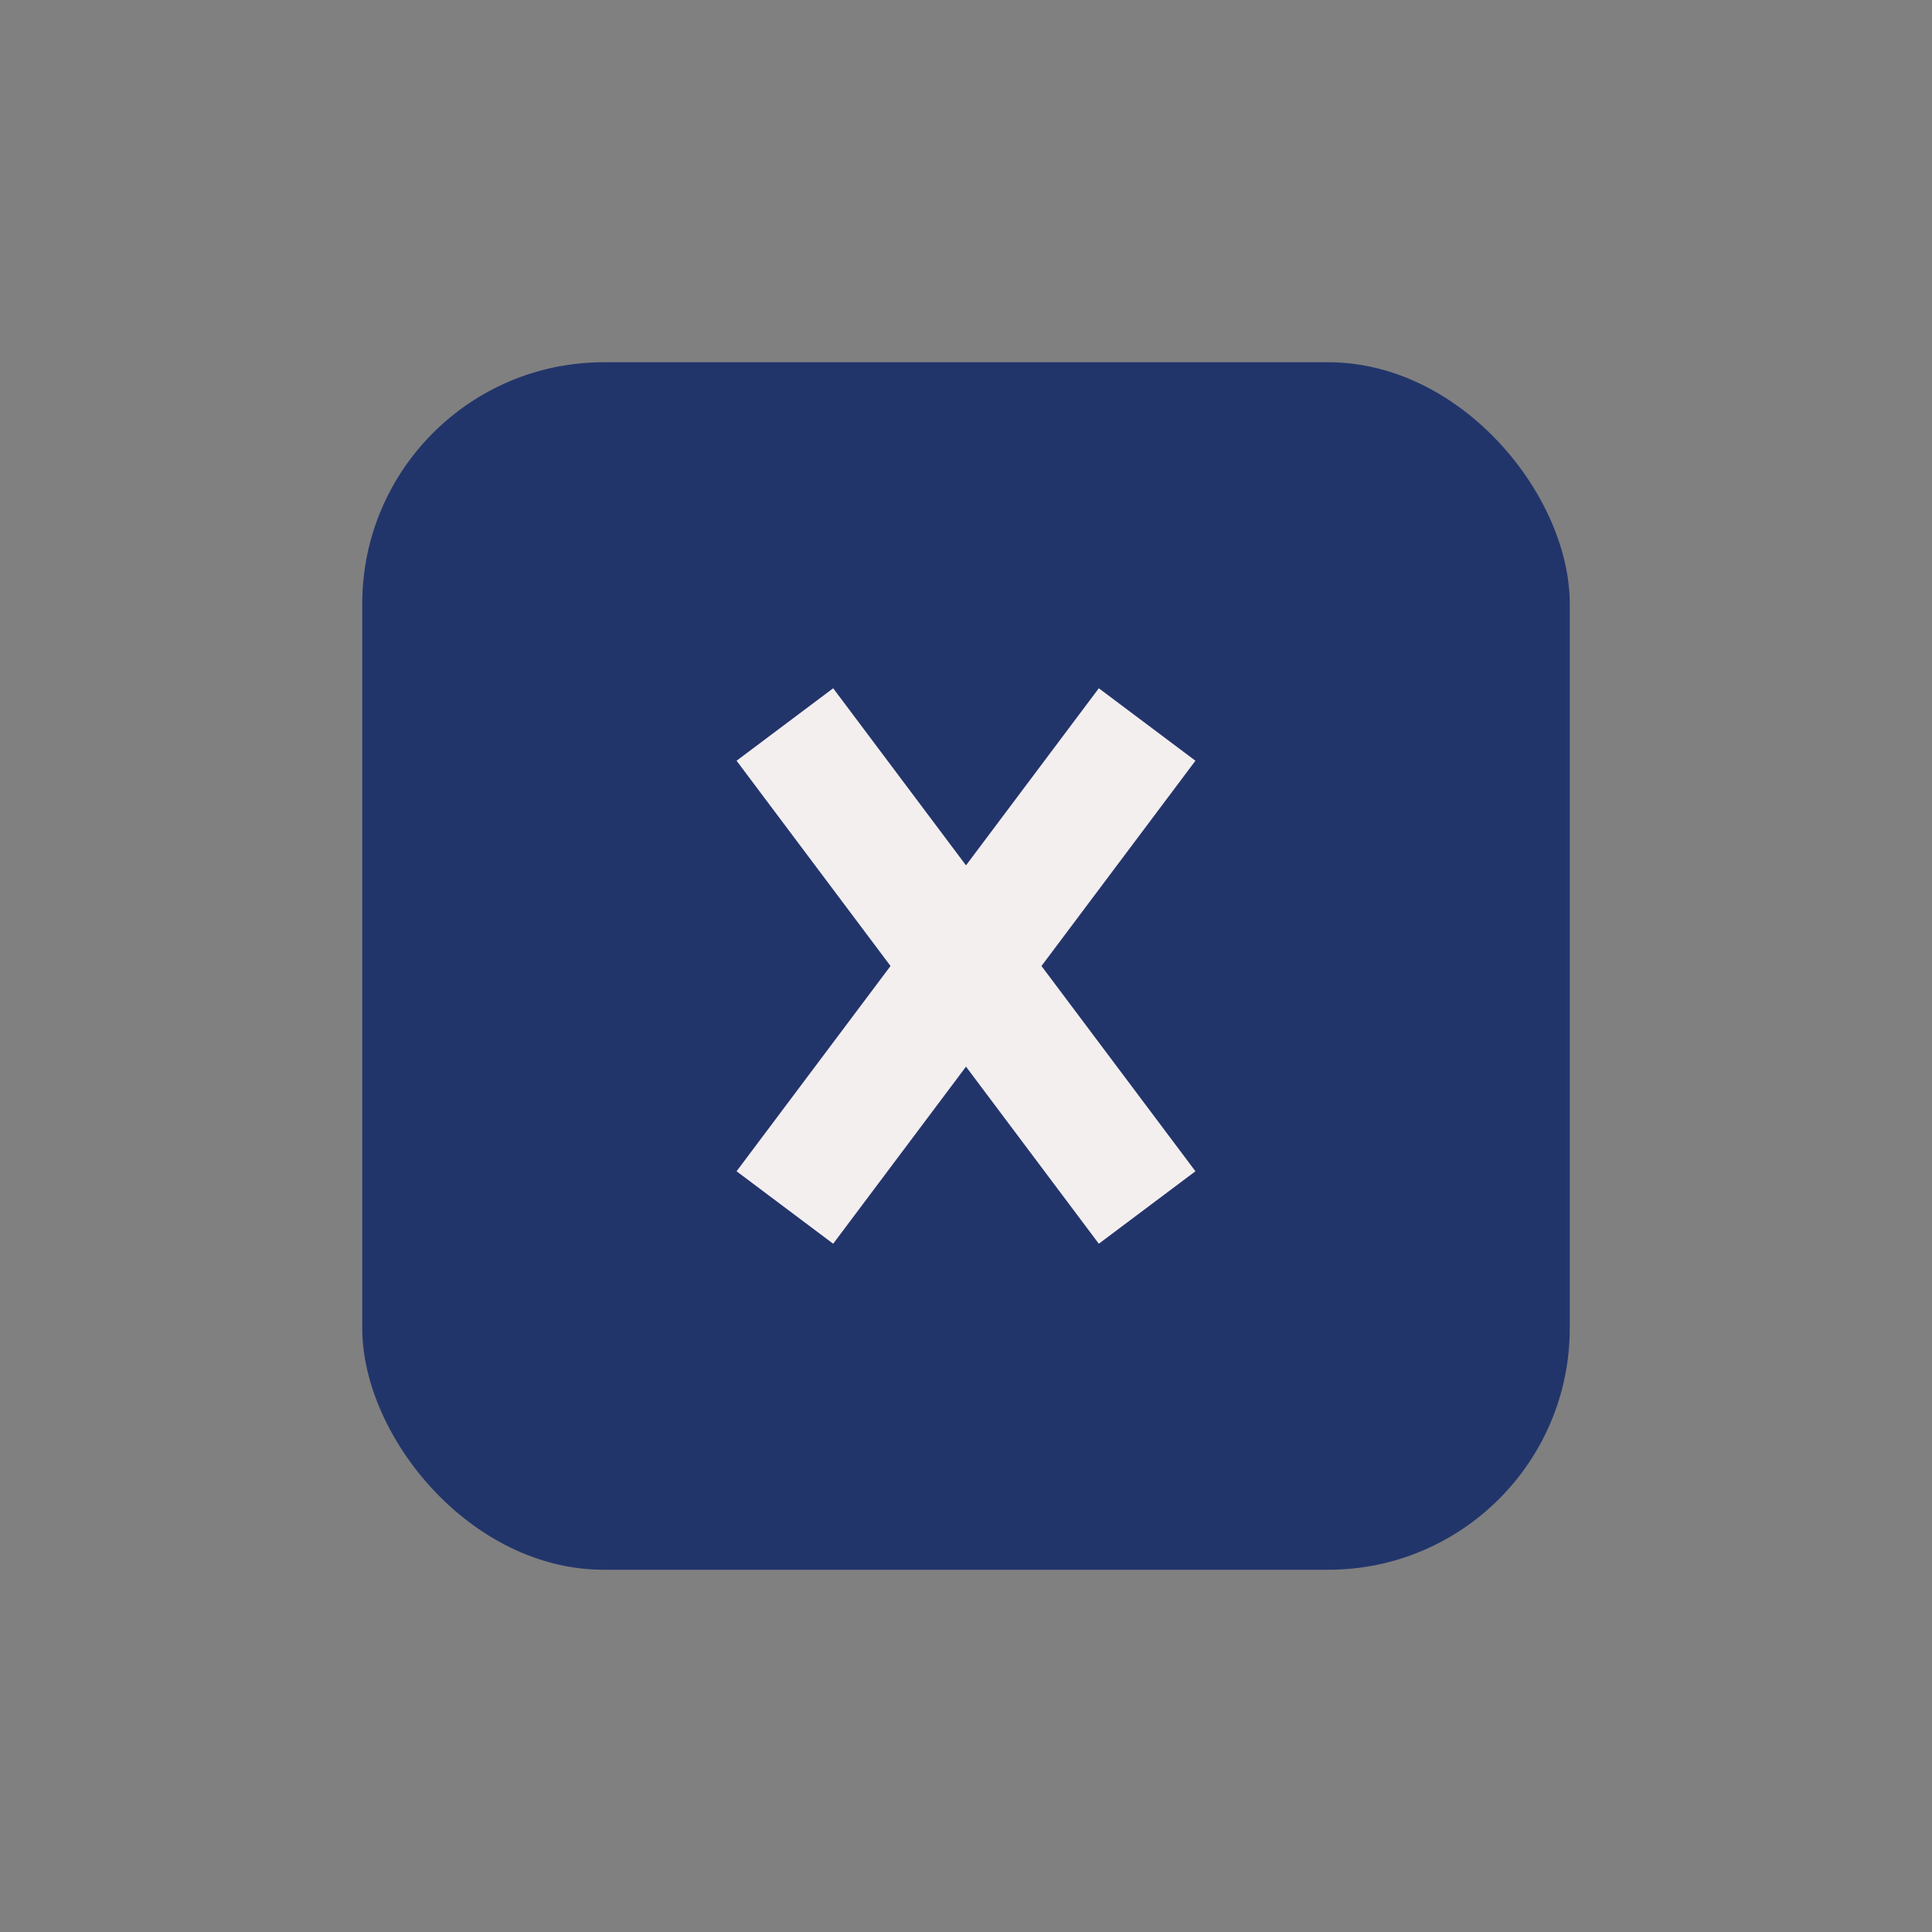 <?xml version="1.0" encoding="UTF-8"?>
<svg xmlns="http://www.w3.org/2000/svg" width="32" height="32" viewBox="0 0 32 32"><rect x="0" y="0" width="32" height="32" fill="#808080" stroke="none"/><rect x="6" y="6" width="20" height="20" rx="4" fill="#22356B"/><path d="M13 12l6 8M19 12l-6 8" stroke="#F4EFEF" stroke-width="2" fill="none"/></svg>